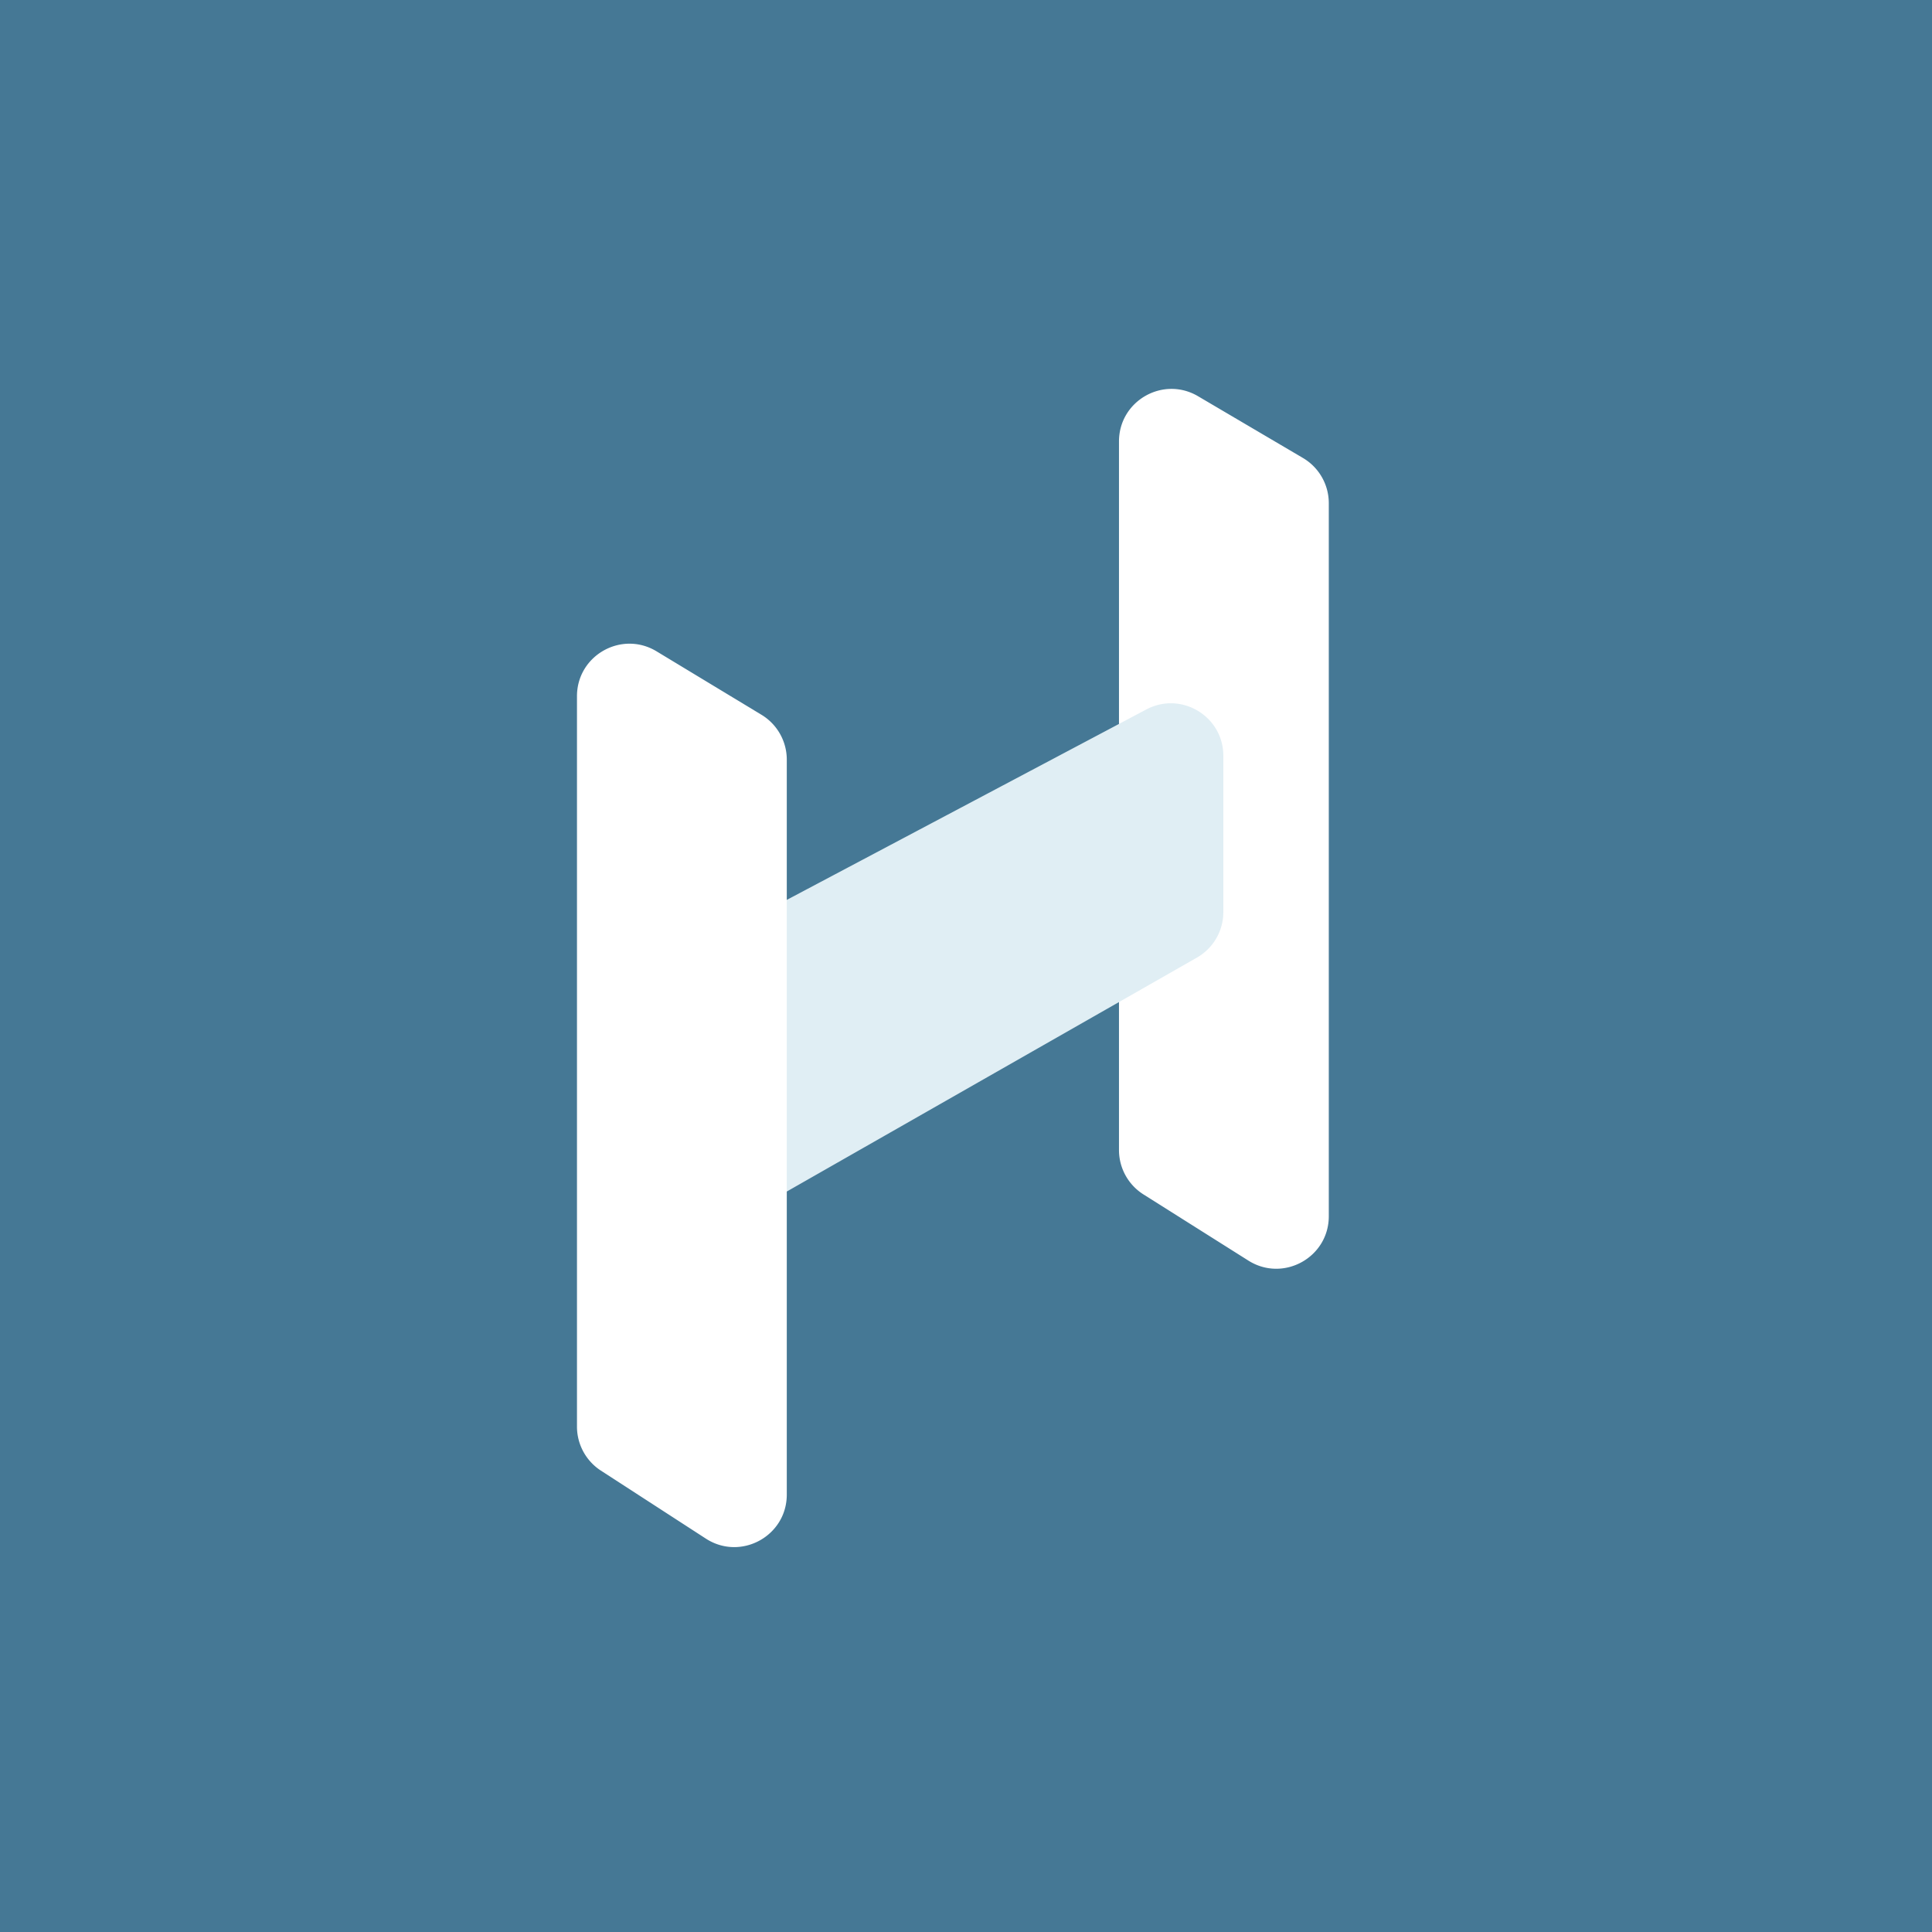 <svg xmlns="http://www.w3.org/2000/svg" fill="none" viewBox="0 0 221 221"><path fill="#457895" d="M0 0h221v221H0z"/><path fill="#fff" d="M128 131.553V50.495c0-4.642 5.044-7.526 9.044-5.171l12 7.064a6 6 0 0 1 2.956 5.17v81.564c0 4.724-5.206 7.595-9.201 5.075l-12-7.569a6 6 0 0 1-2.799-5.075Z"/><path fill="#E0EEF4" d="M136.909 109.543 89.76 136.435c-4 2.282-8.973-.607-8.973-5.211v-19.796a6 6 0 0 1 3.192-5.302l47.149-24.972c3.996-2.116 8.808.78 8.808 5.303v17.874a6 6 0 0 1-3.027 5.212Z"/><path fill="#fff" d="M66 163.188V79.64c0-4.673 5.106-7.552 9.105-5.134l12 7.257A6 6 0 0 1 90 86.897v84.066c0 4.757-5.27 7.622-9.263 5.035l-12-7.775A6 6 0 0 1 66 163.188Z"/></svg>